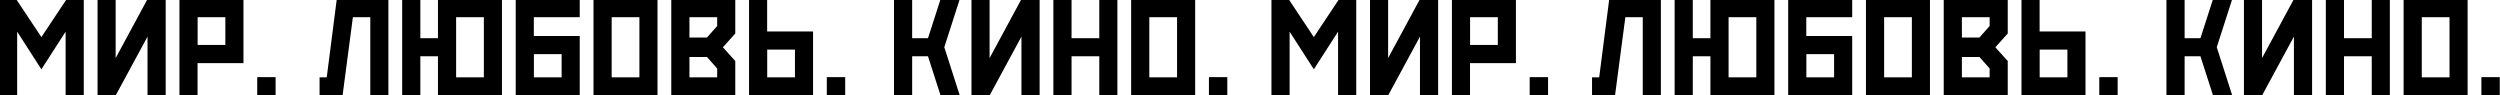 <?xml version="1.0" encoding="UTF-8"?> <svg xmlns="http://www.w3.org/2000/svg" width="3169" height="121" viewBox="0 0 3169 121" fill="none"><g clip-path="url(#clip0_559_3991)"><path d="M52.465 87.848L21.756 40.127V121H-1.276V-1.139H20.447L52.465 47.019L84.483 -1.139H106.206V121H83.174V40.127L52.465 87.848ZM186.992 -1.139H210.024V121H186.992V46.408L146.599 121H123.655V-1.139H146.599V73.628L186.992 -1.139ZM250.504 21.806V56.965H285.663V21.806H250.504ZM227.472 -1.139H308.607V79.996H250.417V121H227.472V-1.139ZM349.349 97.794V121H326.056V97.794H349.349ZM414.17 98.055L426.907 -1.139H492.339V121H469.394V21.806H447.322L434.236 121H405.097V98.055H414.17ZM578.185 98.055H613.343V21.806H578.185V98.055ZM555.153 71.359H532.819V121H509.787V-1.139H532.819V48.415H555.153V-1.139H636.288V121H555.153V71.359ZM711.927 98.055V68.655H676.768V98.055H711.927ZM676.681 45.623H734.871V121H653.736V-1.139H734.871V21.806H676.681V45.623ZM833.455 121H752.32V-1.139H833.455V121ZM775.351 98.055H810.51V21.806H775.351V98.055ZM850.903 121V-1.139H932.038V42.482L916.334 59.931L932.038 77.379V121H850.903ZM896.181 47.542L909.093 32.973V21.806H873.935V47.542H896.181ZM873.935 72.232V98.055H909.093V86.801L896.181 72.232H873.935ZM1007.68 98.055V62.897H972.518V98.055H1007.68ZM972.431 39.865H1030.62V121H949.486V-1.139H972.431V39.865ZM1071.36 97.794V121H1048.07V97.794H1071.36ZM1176.32 48.415L1192.28 -1.139H1216.62L1196.99 59.843L1216.62 121H1192.28L1176.32 71.359H1156.25V121H1133.22V-1.139H1156.25V48.415H1176.32ZM1294.79 -1.139H1317.82V121H1294.79V46.408L1254.4 121H1231.45V-1.139H1254.4V73.628L1294.79 -1.139ZM1358.3 71.359V121H1335.27V-1.139H1358.3V48.415H1393.46V-1.139H1416.4V121H1393.46V71.359H1358.3ZM1514.99 121H1433.85V-1.139H1514.99V121ZM1456.88 98.055H1492.04V21.806H1456.88V98.055ZM1555.73 97.794V121H1532.44V97.794H1555.73Z" fill="black"></path><path d="M1665.43 87.848L1634.72 40.127V121H1611.69V-1.139H1633.42L1665.43 47.019L1697.45 -1.139H1719.17V121H1696.14V40.127L1665.43 87.848ZM1799.96 -1.139H1822.99V121H1799.96V46.408L1759.57 121H1736.62V-1.139H1759.57V73.628L1799.96 -1.139ZM1863.47 21.806V56.965H1898.63V21.806H1863.47ZM1840.44 -1.139H1921.58V79.996H1863.39V121H1840.44V-1.139ZM1962.32 97.794V121H1939.02V97.794H1962.32ZM2027.14 98.055L2039.88 -1.139H2105.31V121H2082.36V21.806H2060.29L2047.2 121H2018.07V98.055H2027.14ZM2191.15 98.055H2226.31V21.806H2191.15V98.055ZM2168.12 71.359H2145.79V121H2122.76V-1.139H2145.79V48.415H2168.12V-1.139H2249.26V121H2168.12V71.359ZM2324.9 98.055V68.655H2289.74V98.055H2324.9ZM2289.65 45.623H2347.84V121H2266.7V-1.139H2347.84V21.806H2289.65V45.623ZM2446.42 121H2365.29V-1.139H2446.42V121ZM2388.32 98.055H2423.48V21.806H2388.32V98.055ZM2463.87 121V-1.139H2545.01V42.482L2529.3 59.931L2545.01 77.379V121H2463.87ZM2509.15 47.542L2522.06 32.973V21.806H2486.9V47.542H2509.15ZM2486.9 72.232V98.055H2522.06V86.801L2509.15 72.232H2486.9ZM2620.65 98.055V62.897H2585.49V98.055H2620.65ZM2585.4 39.865H2643.59V121H2562.45V-1.139H2585.4V39.865ZM2684.33 97.794V121H2661.04V97.794H2684.33ZM2789.28 48.415L2805.25 -1.139H2829.59L2809.96 59.843L2829.59 121H2805.25L2789.28 71.359H2769.22V121H2746.19V-1.139H2769.22V48.415H2789.28ZM2907.76 -1.139H2930.79V121H2907.76V46.408L2867.37 121H2844.42V-1.139H2867.37V73.628L2907.76 -1.139ZM2971.27 71.359V121H2948.24V-1.139H2971.27V48.415H3006.43V-1.139H3029.37V121H3006.43V71.359H2971.27ZM3127.96 121H3046.82V-1.139H3127.96V121ZM3069.85 98.055H3105.01V21.806H3069.85V98.055ZM3168.7 97.794V121H3145.41V97.794H3168.7Z" fill="black"></path></g><defs><clipPath id="clip0_559_3991"><rect width="3169" height="121" fill="white"></rect></clipPath></defs></svg> 